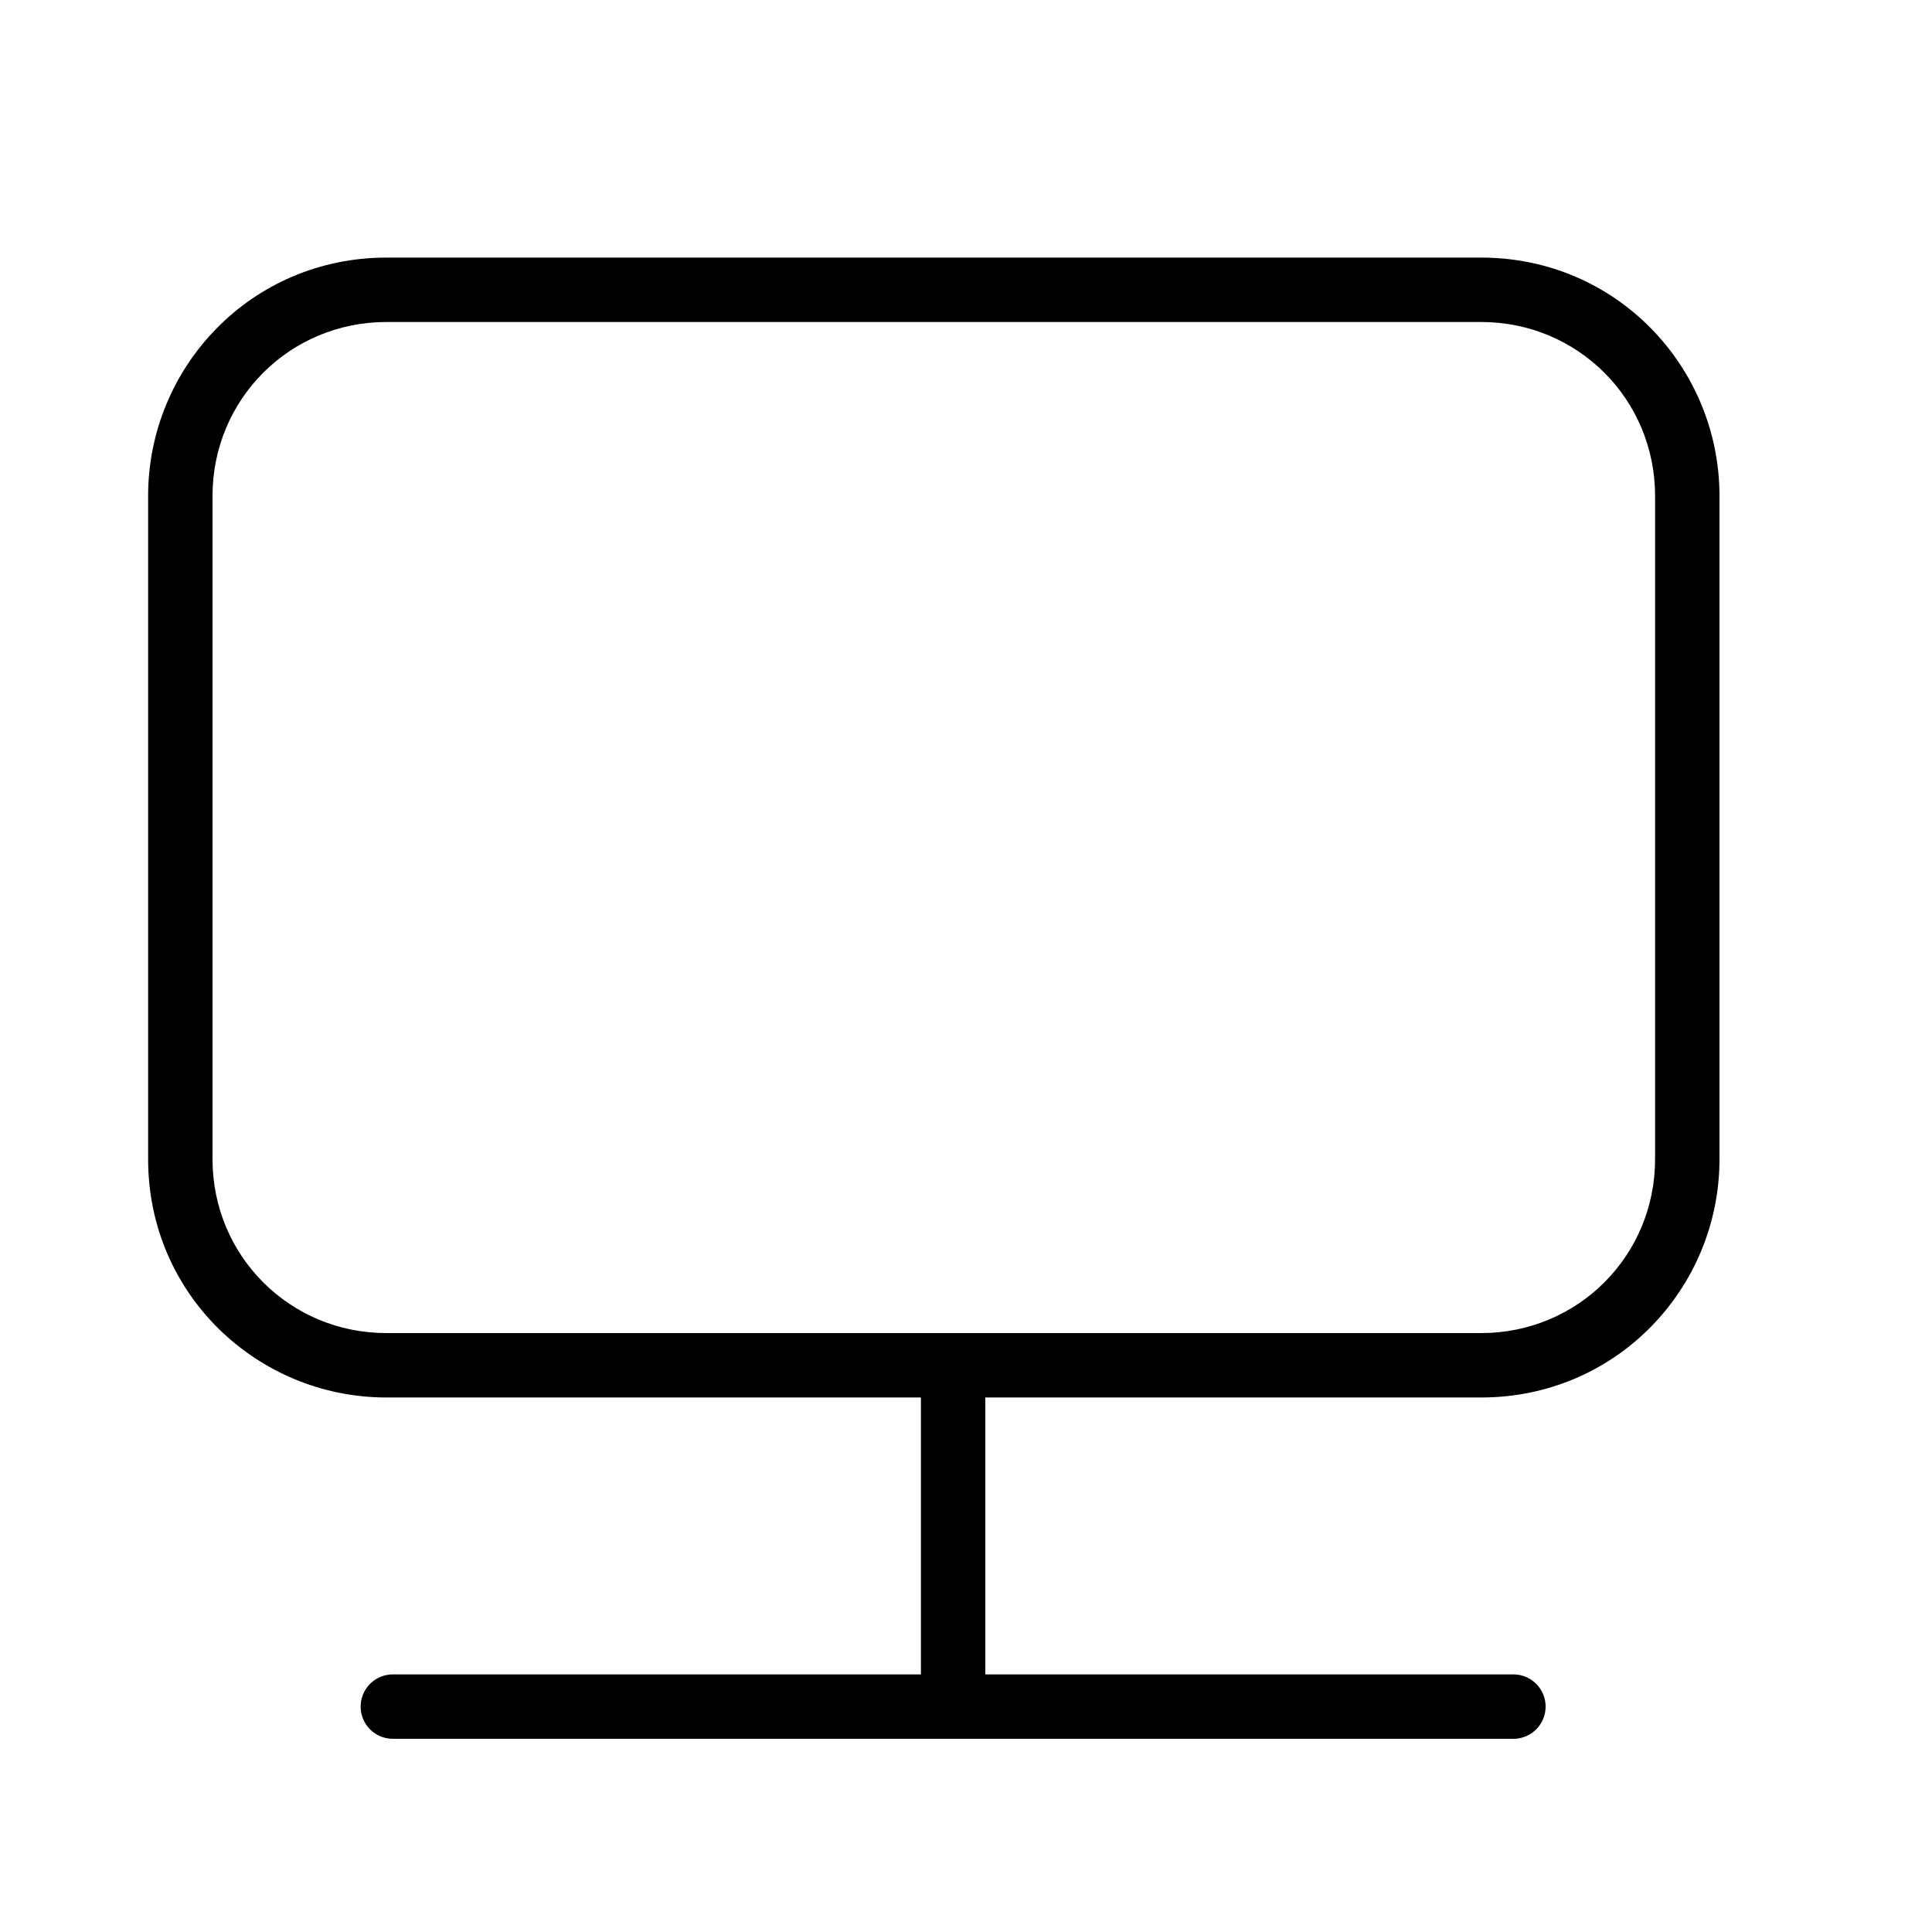 <?xml version="1.0" encoding="UTF-8"?> <!-- Generator: Adobe Illustrator 21.1.0, SVG Export Plug-In . SVG Version: 6.00 Build 0) --> <svg xmlns="http://www.w3.org/2000/svg" xmlns:xlink="http://www.w3.org/1999/xlink" id="Layer_1" x="0px" y="0px" viewBox="0 0 30 30" style="enable-background:new 0 0 30 30;" xml:space="preserve"> <style type="text/css"> .st0{fill:none;stroke:#000000;stroke-linecap:round;stroke-miterlimit:10;} </style> <g> <path d="M23,5c1.5,0,2.7,1.2,2.7,2.7V18c0,1.5-1.2,2.7-2.7,2.7H6c-1.5,0-2.7-1.2-2.7-2.7V7.7C3.3,6.2,4.5,5,6,5H23 M23,4H6 C3.9,4,2.3,5.7,2.3,7.7V18c0,2.1,1.7,3.7,3.7,3.7h17c2.1,0,3.7-1.7,3.7-3.7V7.7C26.7,5.7,25.1,4,23,4L23,4z"></path> </g> <line class="st0" x1="14.8" y1="21.3" x2="14.8" y2="26.5"></line> <line class="st0" x1="6.1" y1="26.5" x2="23.5" y2="26.5"></line> </svg> 